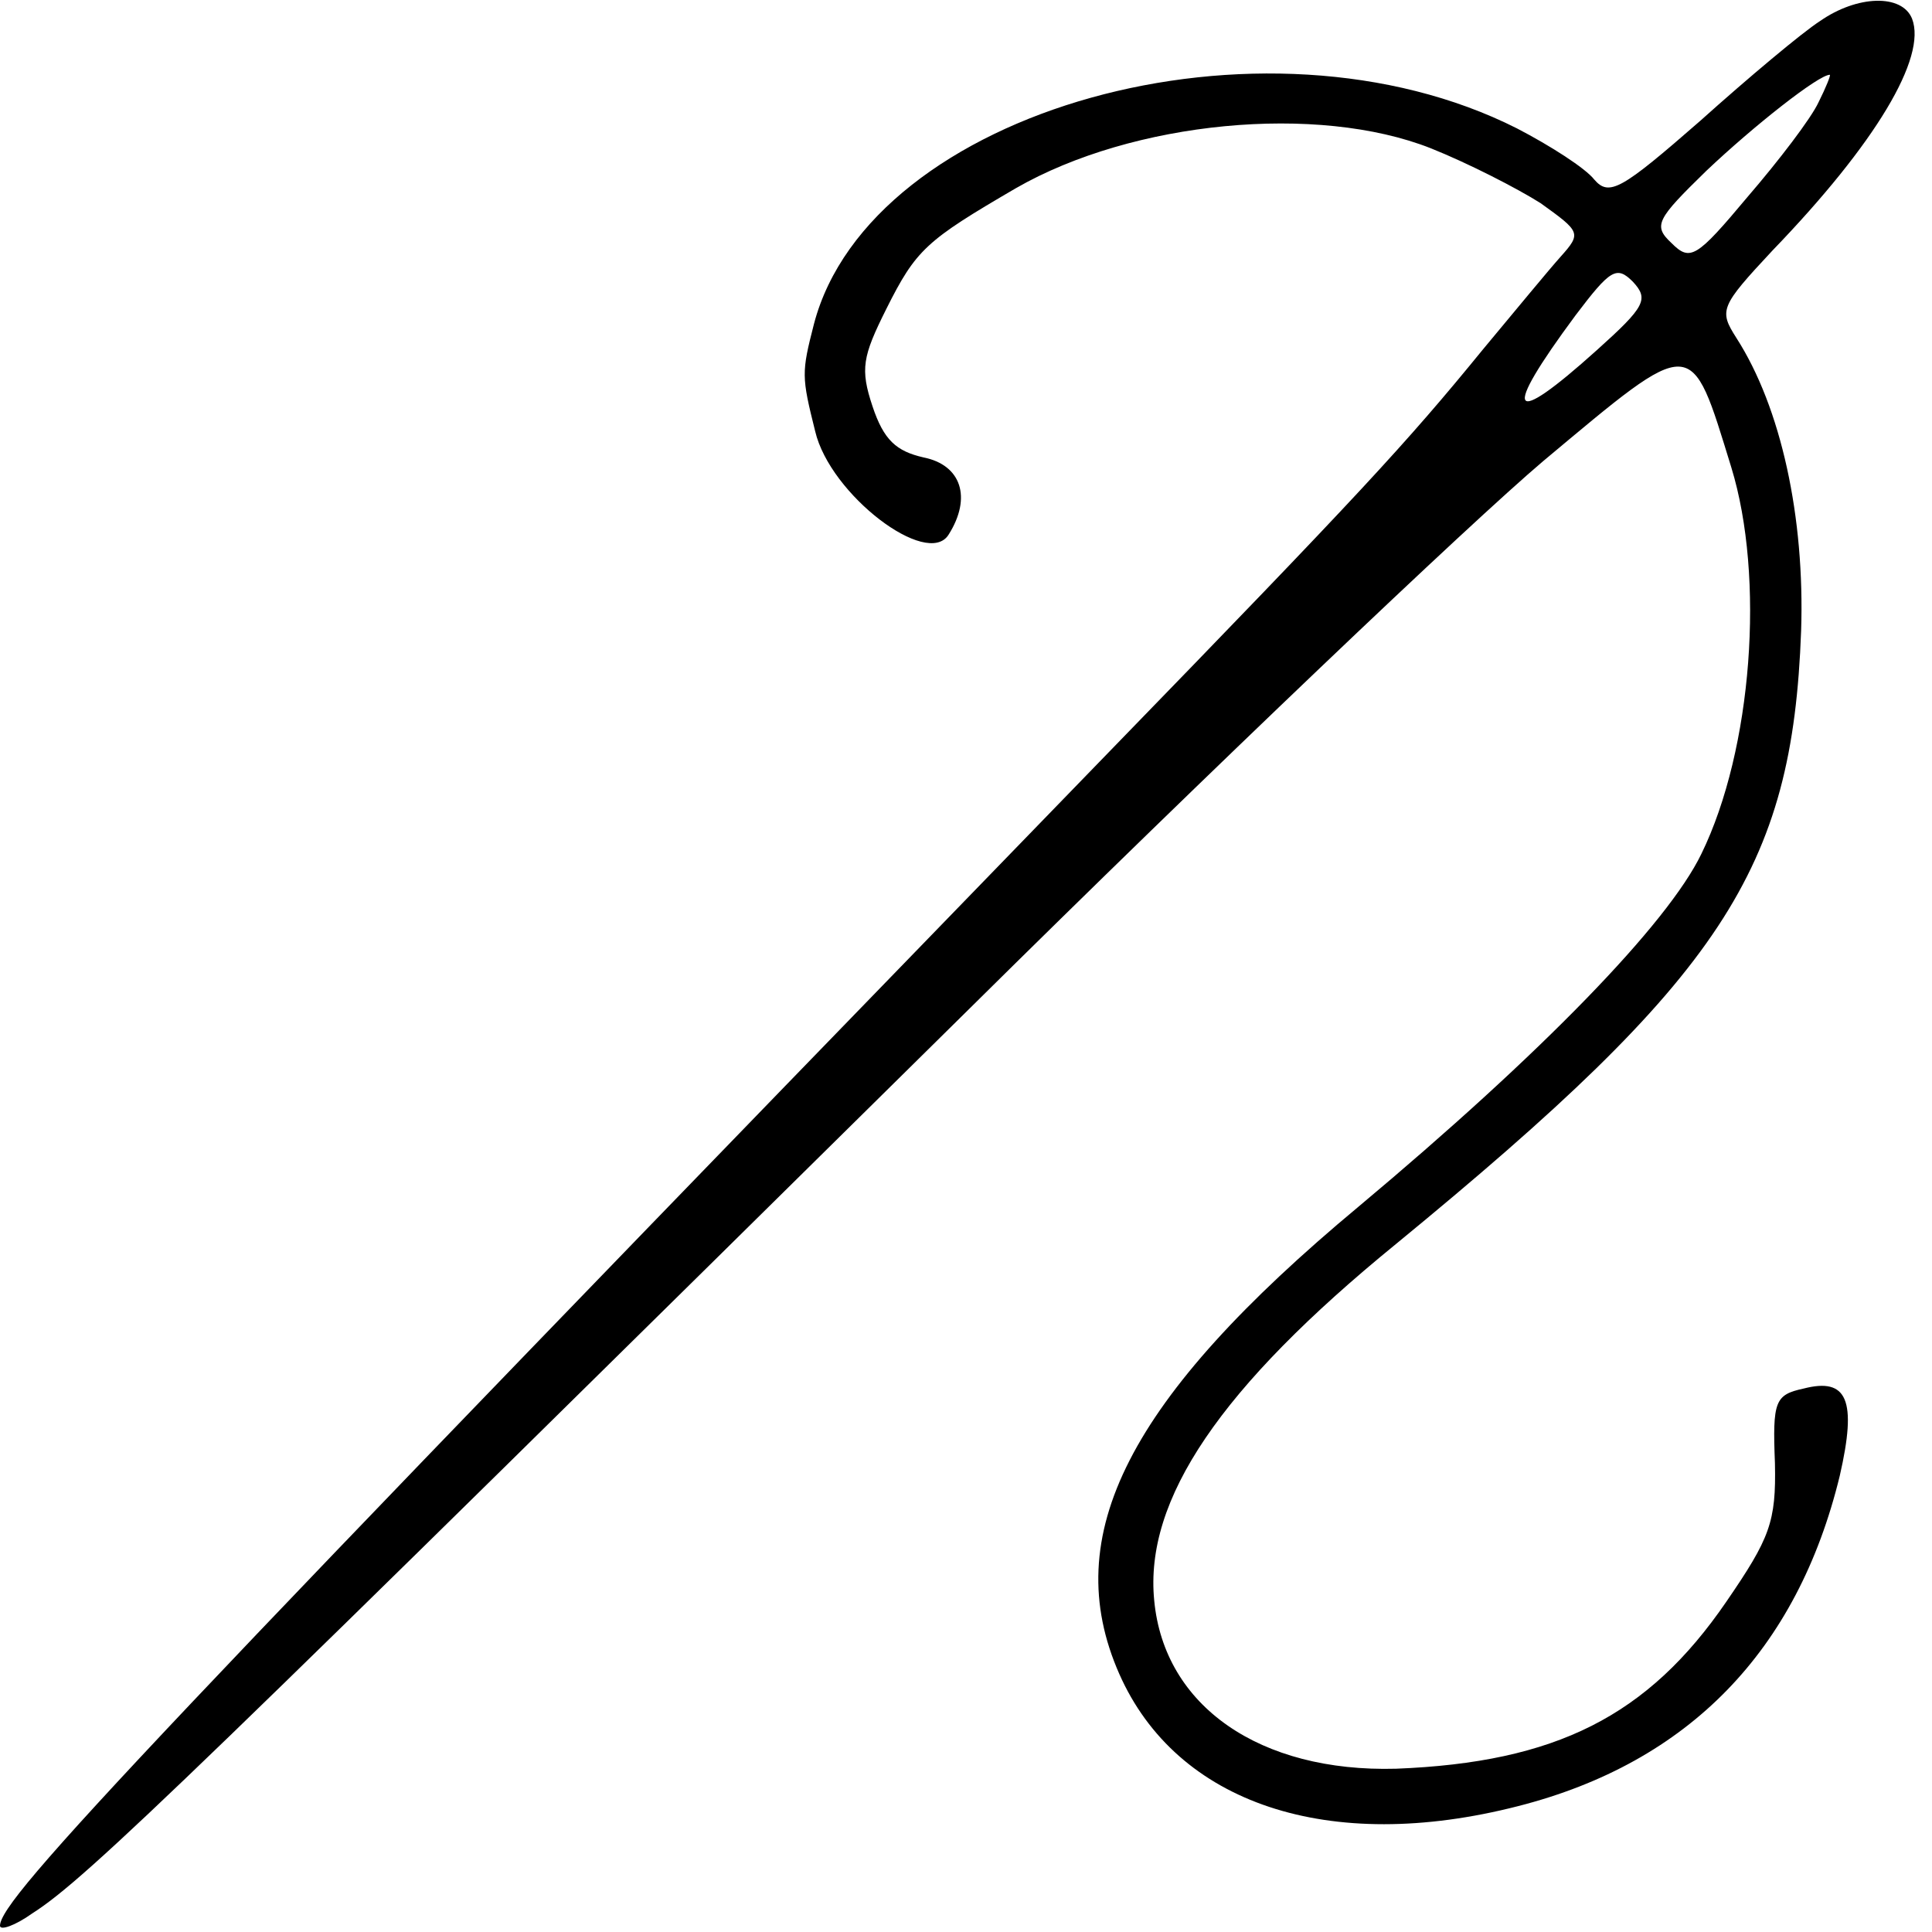 <?xml version="1.0" standalone="no"?>
<!DOCTYPE svg PUBLIC "-//W3C//DTD SVG 20010904//EN"
 "http://www.w3.org/TR/2001/REC-SVG-20010904/DTD/svg10.dtd">
<svg version="1.0" xmlns="http://www.w3.org/2000/svg"
 width="155pt" height="155pt" viewBox="0 0 155 155"
 preserveAspectRatio="xMidYMid meet">
<g transform="translate(0,155) scale(0.1,-0.1)"
fill="#000000" stroke="none">
<path d="M1460 1533 c-14 -9 -57 -45 -96 -80 -63 -55 -73 -61 -85 -47 -7 9
-35 27 -62 41 -204 103 -519 15 -564 -157 -10 -39 -10 -42 1 -86 12 -51 90
-110 107 -83 19 30 10 56 -20 62 -22 5 -32 14 -41 41 -10 30 -8 40 11 78 24
48 32 55 104 97 94 54 242 68 333 32 30 -12 69 -32 88 -44 32 -23 33 -24 16
-43 -9 -10 -37 -44 -62 -74 -62 -76 -99 -116 -300 -323 -774 -798 -890 -920
-890 -942 0 -4 12 0 26 10 44 28 129 111 752 726 194 192 401 389 460 439 122
102 118 102 151 -5 27 -88 17 -226 -24 -310 -27 -56 -128 -160 -275 -283 -185
-154 -241 -264 -192 -375 46 -104 168 -145 320 -106 137 35 224 125 258 265
14 61 6 79 -29 70 -23 -5 -25 -10 -23 -60 1 -47 -4 -60 -39 -111 -63 -92 -137
-129 -265 -134 -109 -3 -186 50 -194 135 -8 81 53 171 194 286 262 215 318
300 325 492 3 91 -16 179 -52 235 -14 22 -13 25 29 70 83 86 124 155 112 186
-8 20 -44 19 -74 -2z m-1 -65 c-6 -13 -32 -47 -57 -76 -41 -49 -46 -52 -61
-37 -15 14 -12 19 28 58 38 36 90 77 99 77 1 0 -3 -10 -9 -22z m-178 -199
c-70 -63 -77 -53 -17 28 28 37 33 40 46 27 13 -14 10 -20 -29 -55z"/>
</g>
</svg>
